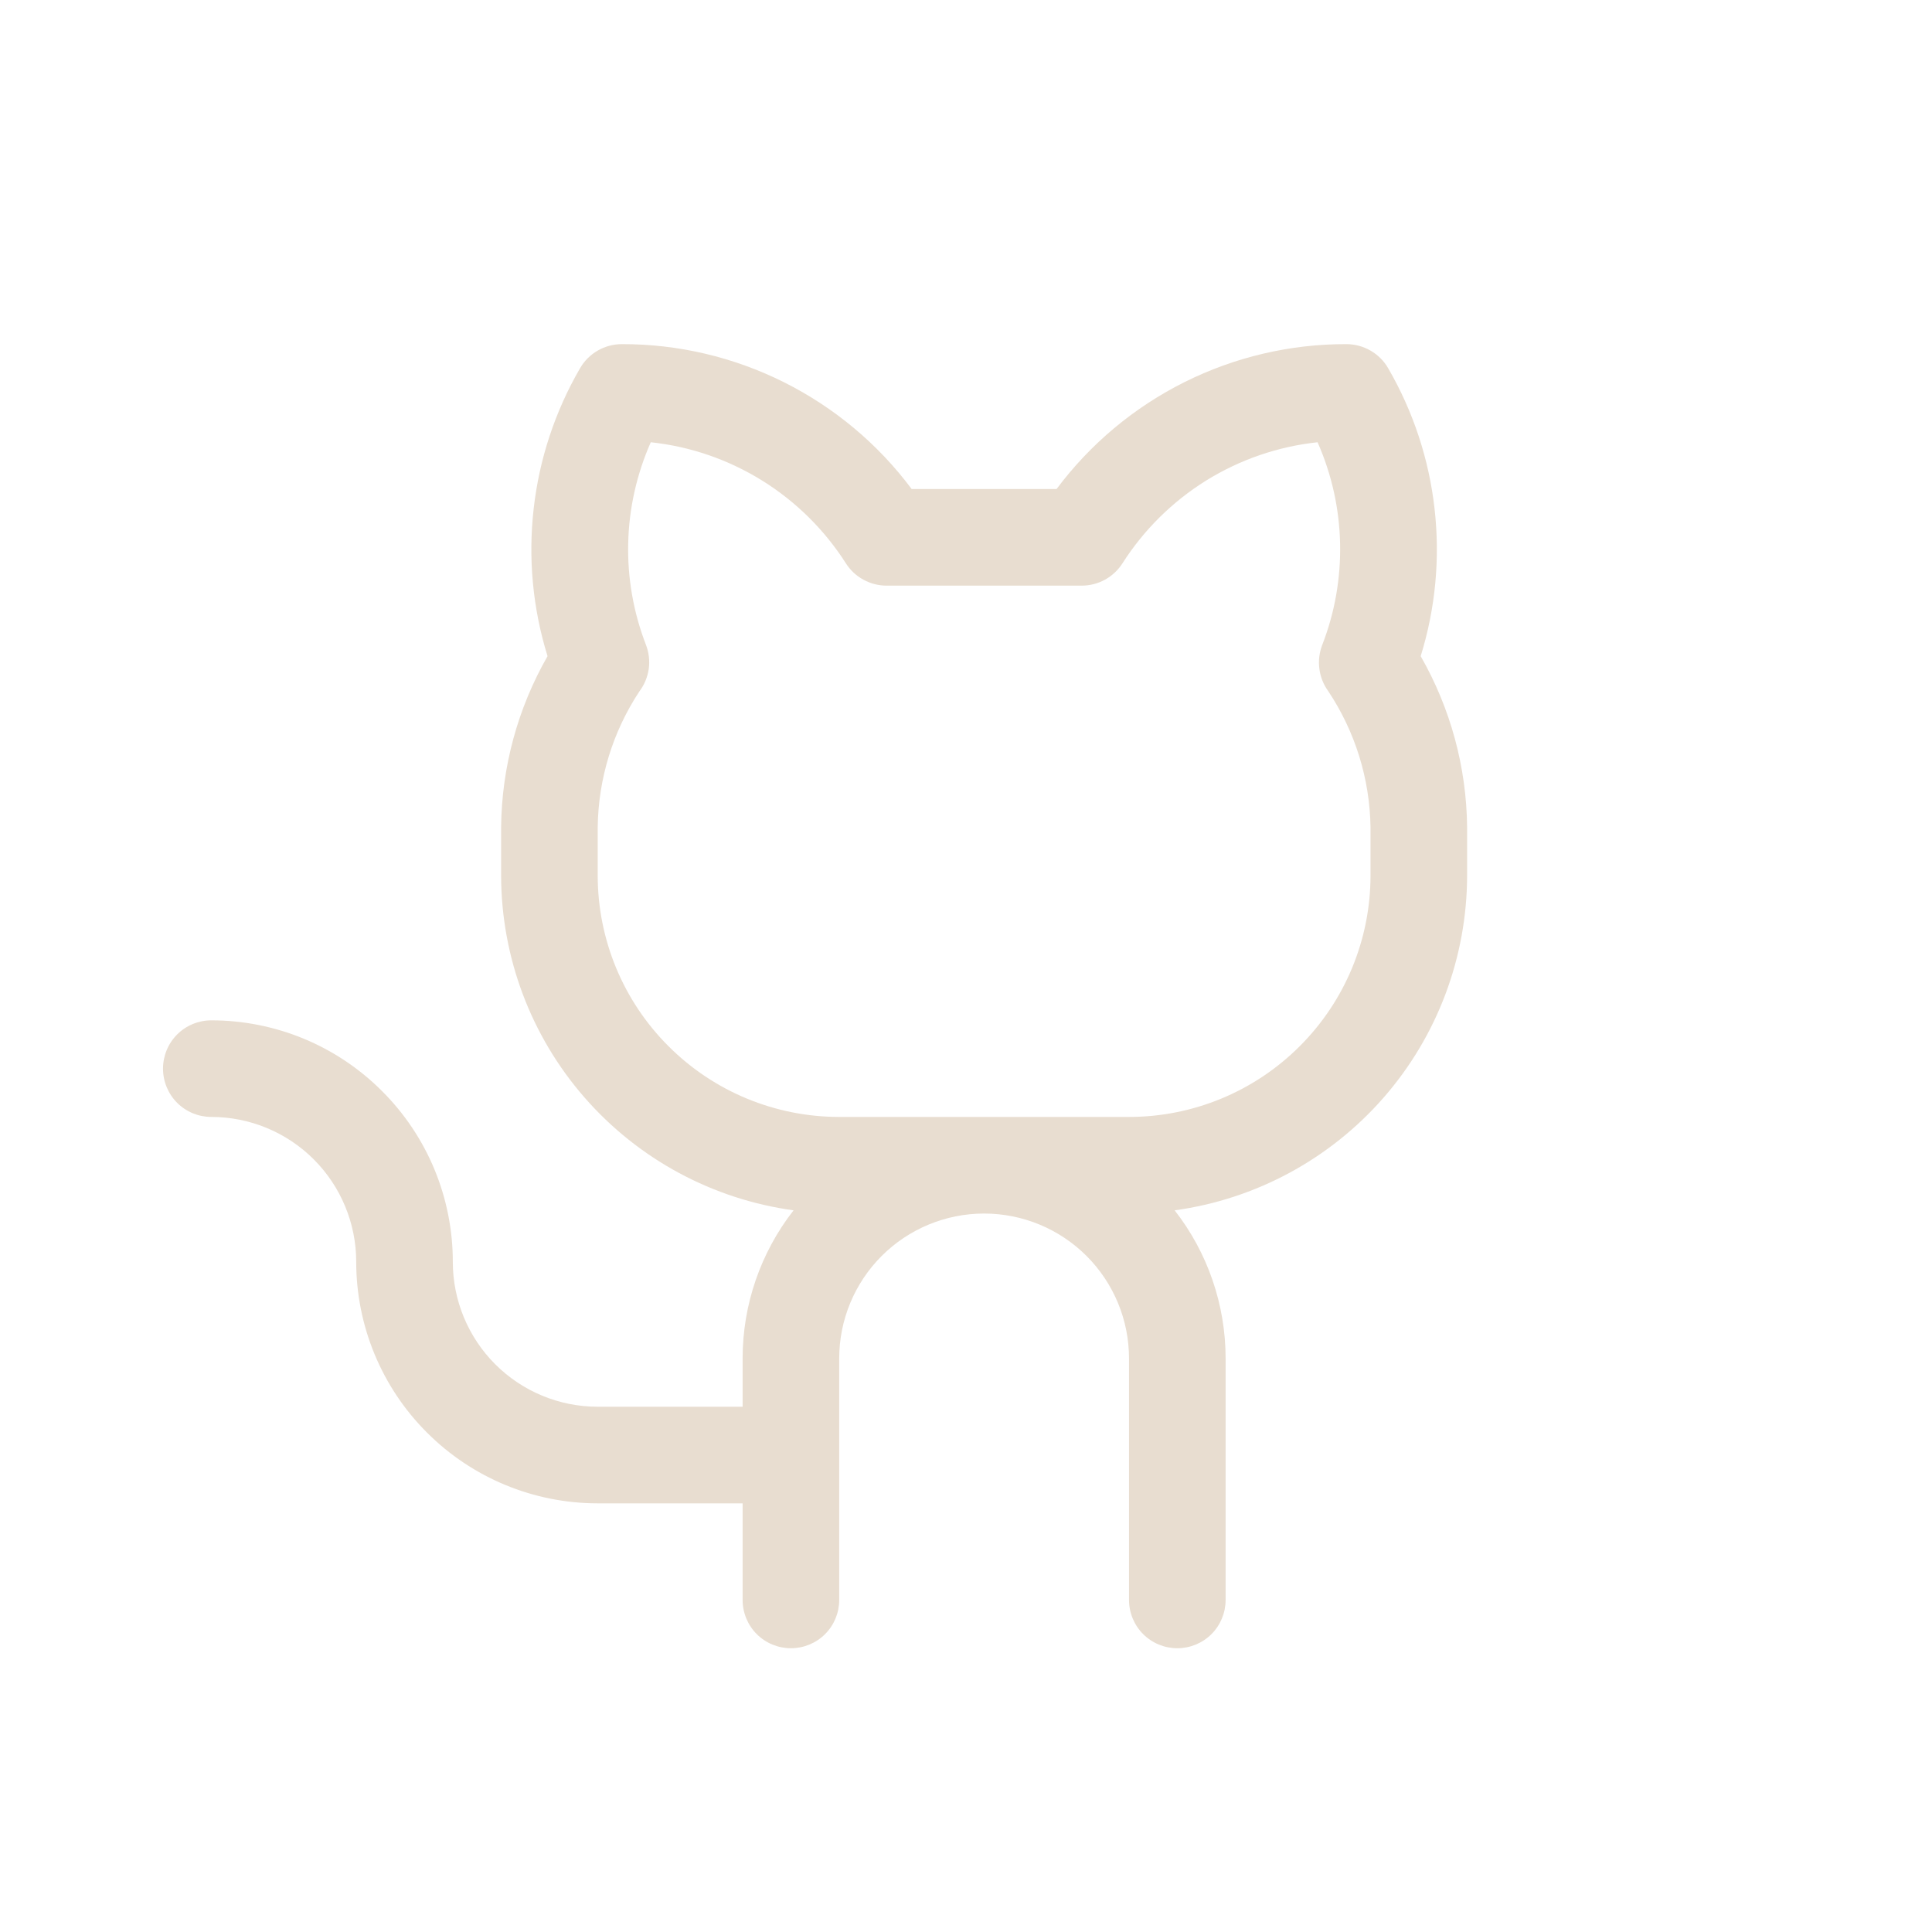 <?xml version="1.0" encoding="utf-8"?>
<svg xmlns="http://www.w3.org/2000/svg" fill="none" height="100%" overflow="visible" preserveAspectRatio="none" style="display: block;" viewBox="0 0 32 32" width="100%">
<g id="svgexport-20 1">
<path d="M23.531 10.868C23.776 10.079 23.854 9.248 23.761 8.428C23.669 7.607 23.407 6.814 22.993 6.1C22.923 5.978 22.822 5.877 22.7 5.807C22.578 5.737 22.441 5.7 22.3 5.7C21.368 5.698 20.449 5.914 19.615 6.331C18.782 6.748 18.058 7.353 17.5 8.1H15.1C14.543 7.353 13.818 6.748 12.985 6.331C12.151 5.914 11.232 5.698 10.3 5.7C10.159 5.7 10.021 5.737 9.9 5.807C9.778 5.877 9.677 5.978 9.607 6.1C9.193 6.814 8.931 7.607 8.839 8.428C8.746 9.248 8.824 10.079 9.069 10.868C8.575 11.731 8.31 12.706 8.3 13.7V14.5C8.302 15.854 8.793 17.161 9.683 18.18C10.574 19.2 11.803 19.863 13.144 20.047C12.597 20.747 12.3 21.611 12.3 22.5V23.3H9.9C9.263 23.3 8.653 23.047 8.203 22.597C7.753 22.147 7.5 21.537 7.5 20.9C7.5 20.375 7.397 19.855 7.196 19.369C6.995 18.884 6.7 18.443 6.328 18.072C5.957 17.7 5.516 17.405 5.031 17.204C4.545 17.003 4.025 16.9 3.5 16.9C3.288 16.9 3.084 16.984 2.934 17.134C2.784 17.284 2.7 17.488 2.7 17.7C2.7 17.912 2.784 18.116 2.934 18.266C3.084 18.416 3.288 18.5 3.5 18.5C4.137 18.5 4.747 18.753 5.197 19.203C5.647 19.653 5.9 20.264 5.9 20.9C5.9 21.961 6.321 22.978 7.072 23.728C7.822 24.479 8.839 24.9 9.9 24.9H12.3V26.5C12.3 26.712 12.384 26.916 12.534 27.066C12.684 27.216 12.888 27.3 13.1 27.3C13.312 27.3 13.516 27.216 13.666 27.066C13.816 26.916 13.9 26.712 13.9 26.5V22.5C13.9 21.863 14.153 21.253 14.603 20.803C15.053 20.353 15.664 20.1 16.3 20.1C16.936 20.1 17.547 20.353 17.997 20.803C18.447 21.253 18.7 21.863 18.7 22.5V26.5C18.7 26.712 18.784 26.916 18.934 27.066C19.084 27.216 19.288 27.3 19.5 27.3C19.712 27.3 19.916 27.216 20.066 27.066C20.216 26.916 20.3 26.712 20.3 26.5V22.5C20.3 21.611 20.003 20.747 19.456 20.047C20.797 19.863 22.026 19.2 22.917 18.18C23.807 17.161 24.298 15.854 24.3 14.5V13.7C24.29 12.706 24.025 11.731 23.531 10.868ZM22.7 14.5C22.7 15.561 22.279 16.578 21.528 17.328C20.778 18.079 19.761 18.5 18.7 18.5H13.9C12.839 18.5 11.822 18.079 11.072 17.328C10.321 16.578 9.9 15.561 9.9 14.5V13.7C9.91 12.9 10.149 12.12 10.59 11.452C10.672 11.344 10.725 11.216 10.745 11.082C10.764 10.947 10.748 10.81 10.7 10.683C10.492 10.146 10.391 9.572 10.405 8.996C10.418 8.42 10.546 7.852 10.779 7.325C11.434 7.395 12.064 7.612 12.624 7.96C13.183 8.307 13.657 8.776 14.011 9.331C14.083 9.444 14.182 9.537 14.3 9.601C14.417 9.665 14.548 9.7 14.682 9.7H17.917C18.051 9.7 18.183 9.666 18.301 9.602C18.419 9.537 18.519 9.444 18.591 9.331C18.945 8.776 19.419 8.307 19.978 7.959C20.538 7.612 21.168 7.395 21.823 7.325C22.056 7.852 22.183 8.42 22.196 8.996C22.209 9.573 22.109 10.146 21.9 10.683C21.852 10.809 21.835 10.945 21.853 11.078C21.87 11.212 21.921 11.339 22 11.448C22.445 12.116 22.688 12.898 22.7 13.7V14.5Z" fill="#E8DDD0" id="Vector"/>
</g>
</svg>
